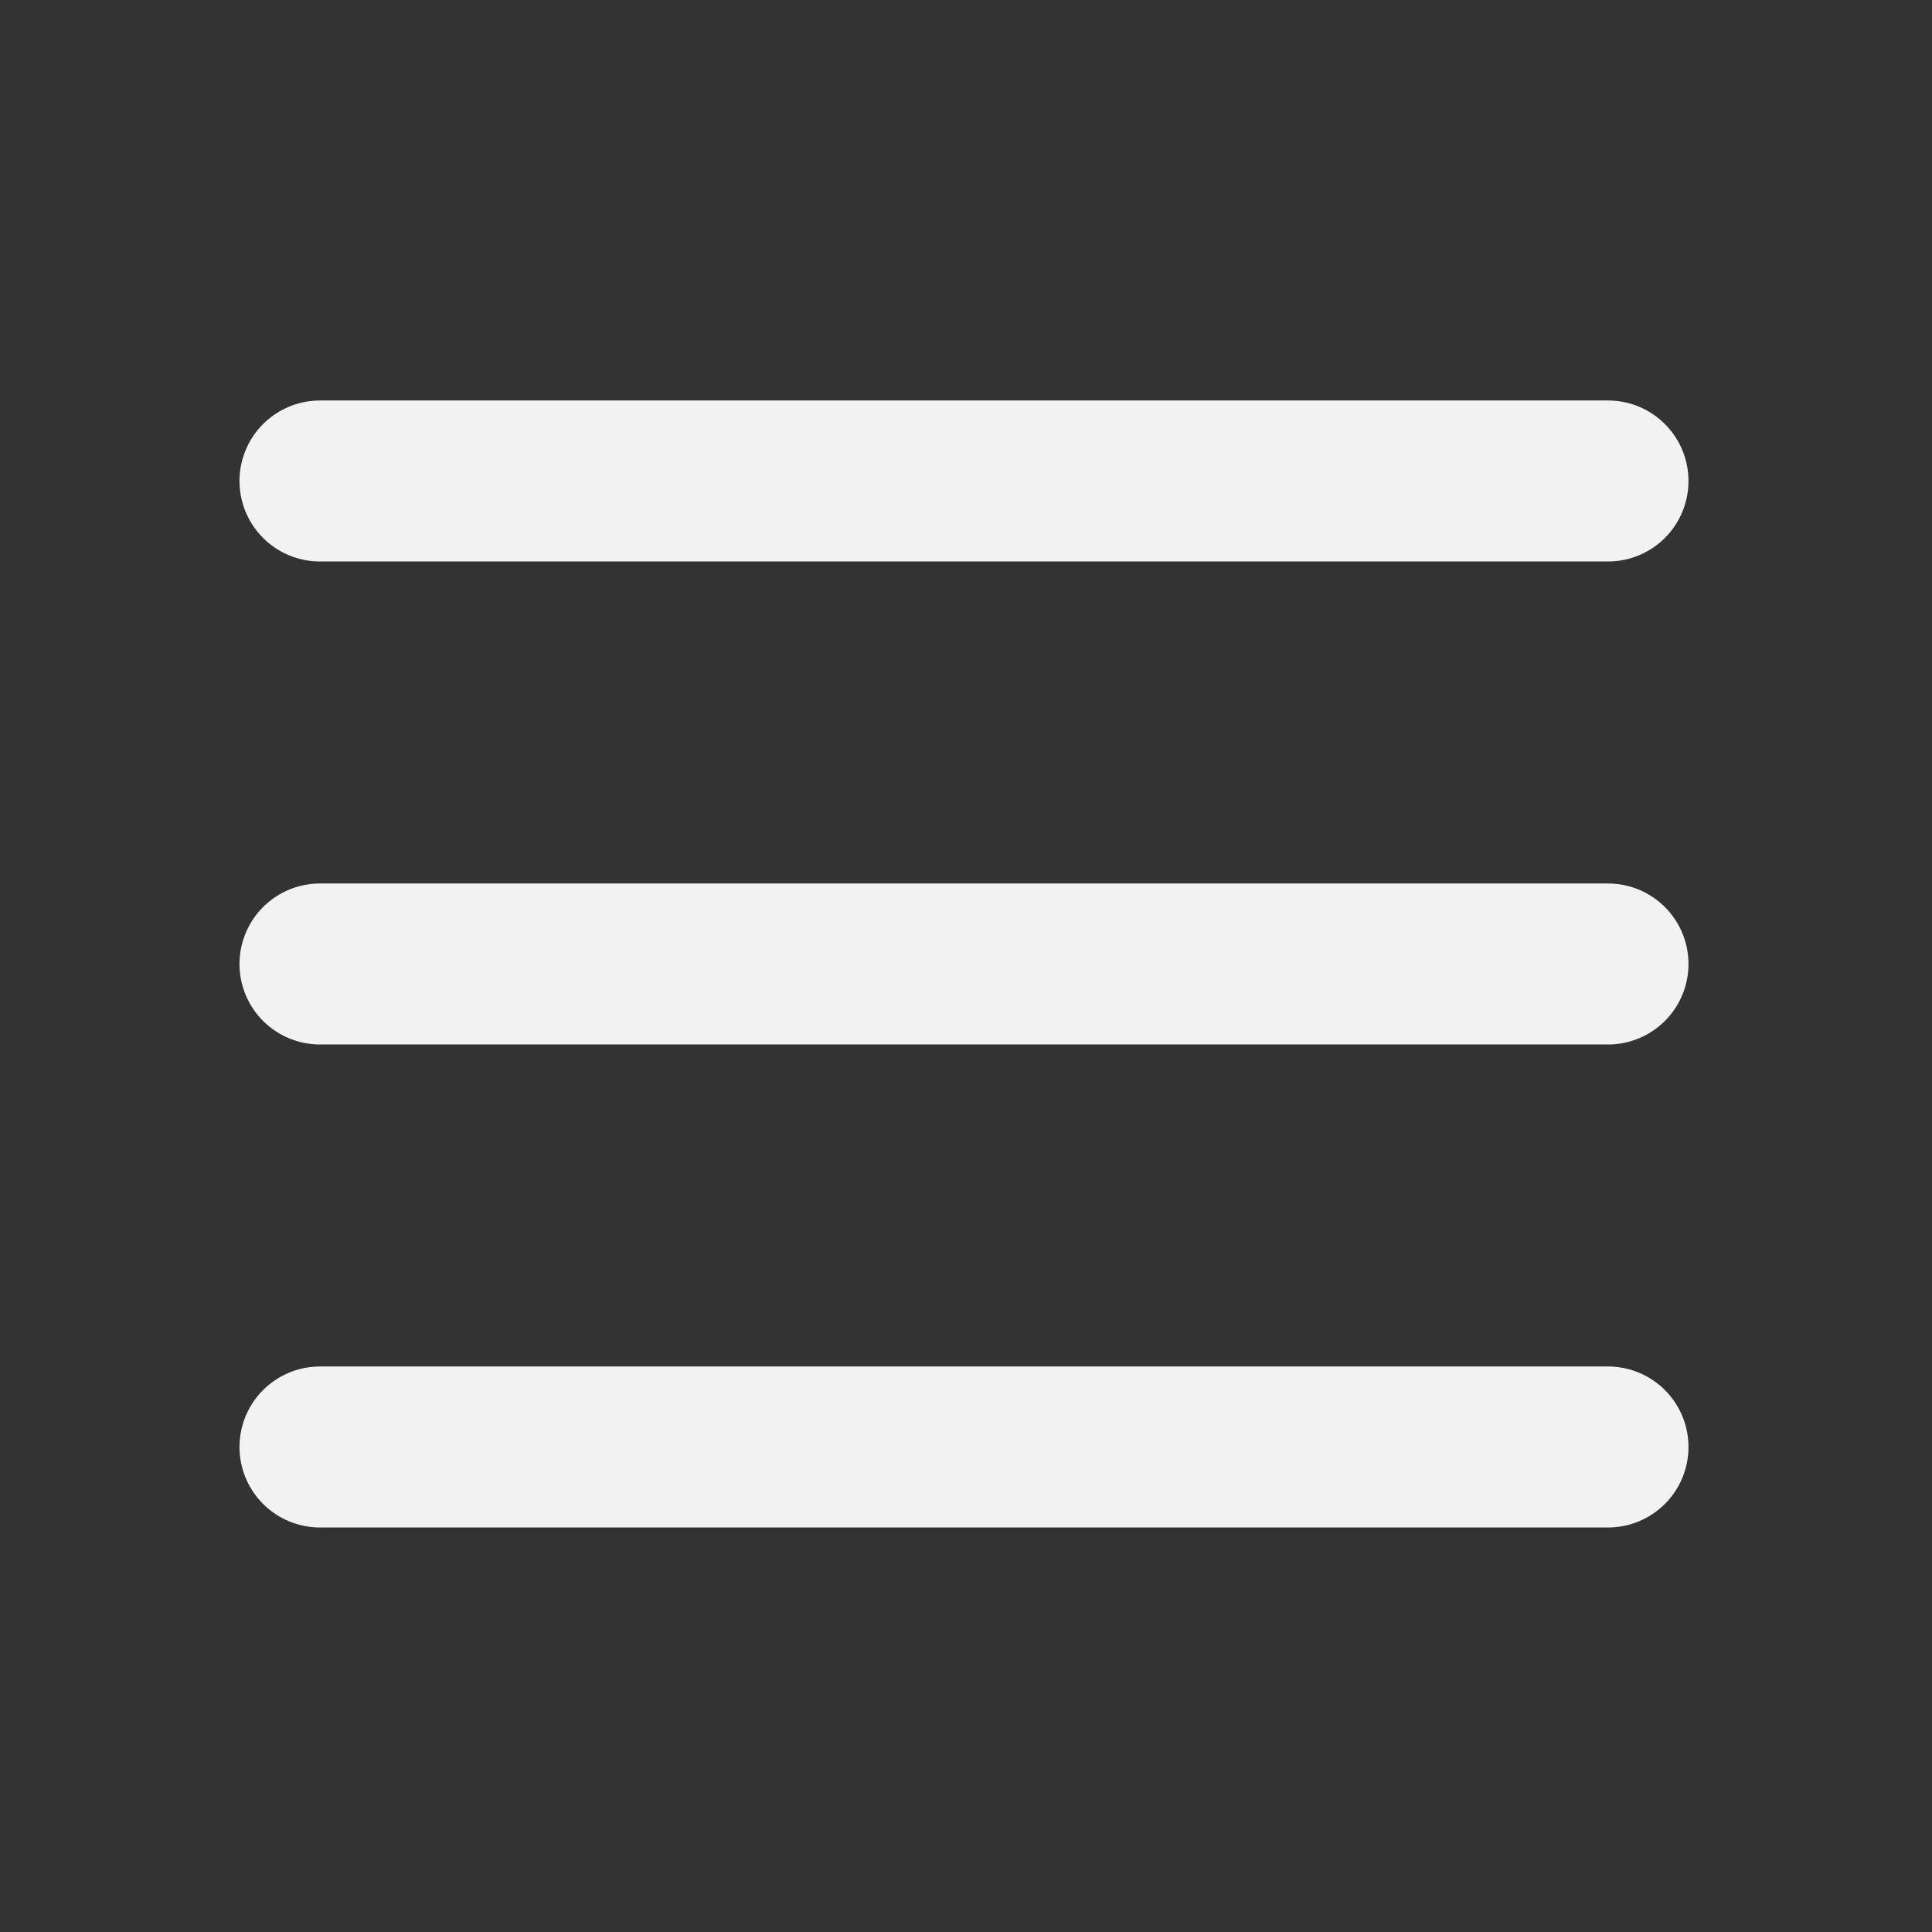 <svg width="48" height="48" viewBox="0 0 48 48" fill="none" xmlns="http://www.w3.org/2000/svg">
    <rect x="0" y="0" width="48" height="48" fill="#333333" stroke="none"/>
    <path d="M7.95 11.95H39.95" stroke="#F2F2F2" stroke-width="4" stroke-linecap="round" stroke-linejoin="round"/>
    <path d="M7.95 23.95H39.95" stroke="#F2F2F2" stroke-width="4" stroke-linecap="round" stroke-linejoin="round"/>
    <path d="M7.95 35.95H39.95" stroke="#F2F2F2" stroke-width="4" stroke-linecap="round" stroke-linejoin="round"/>
</svg>
